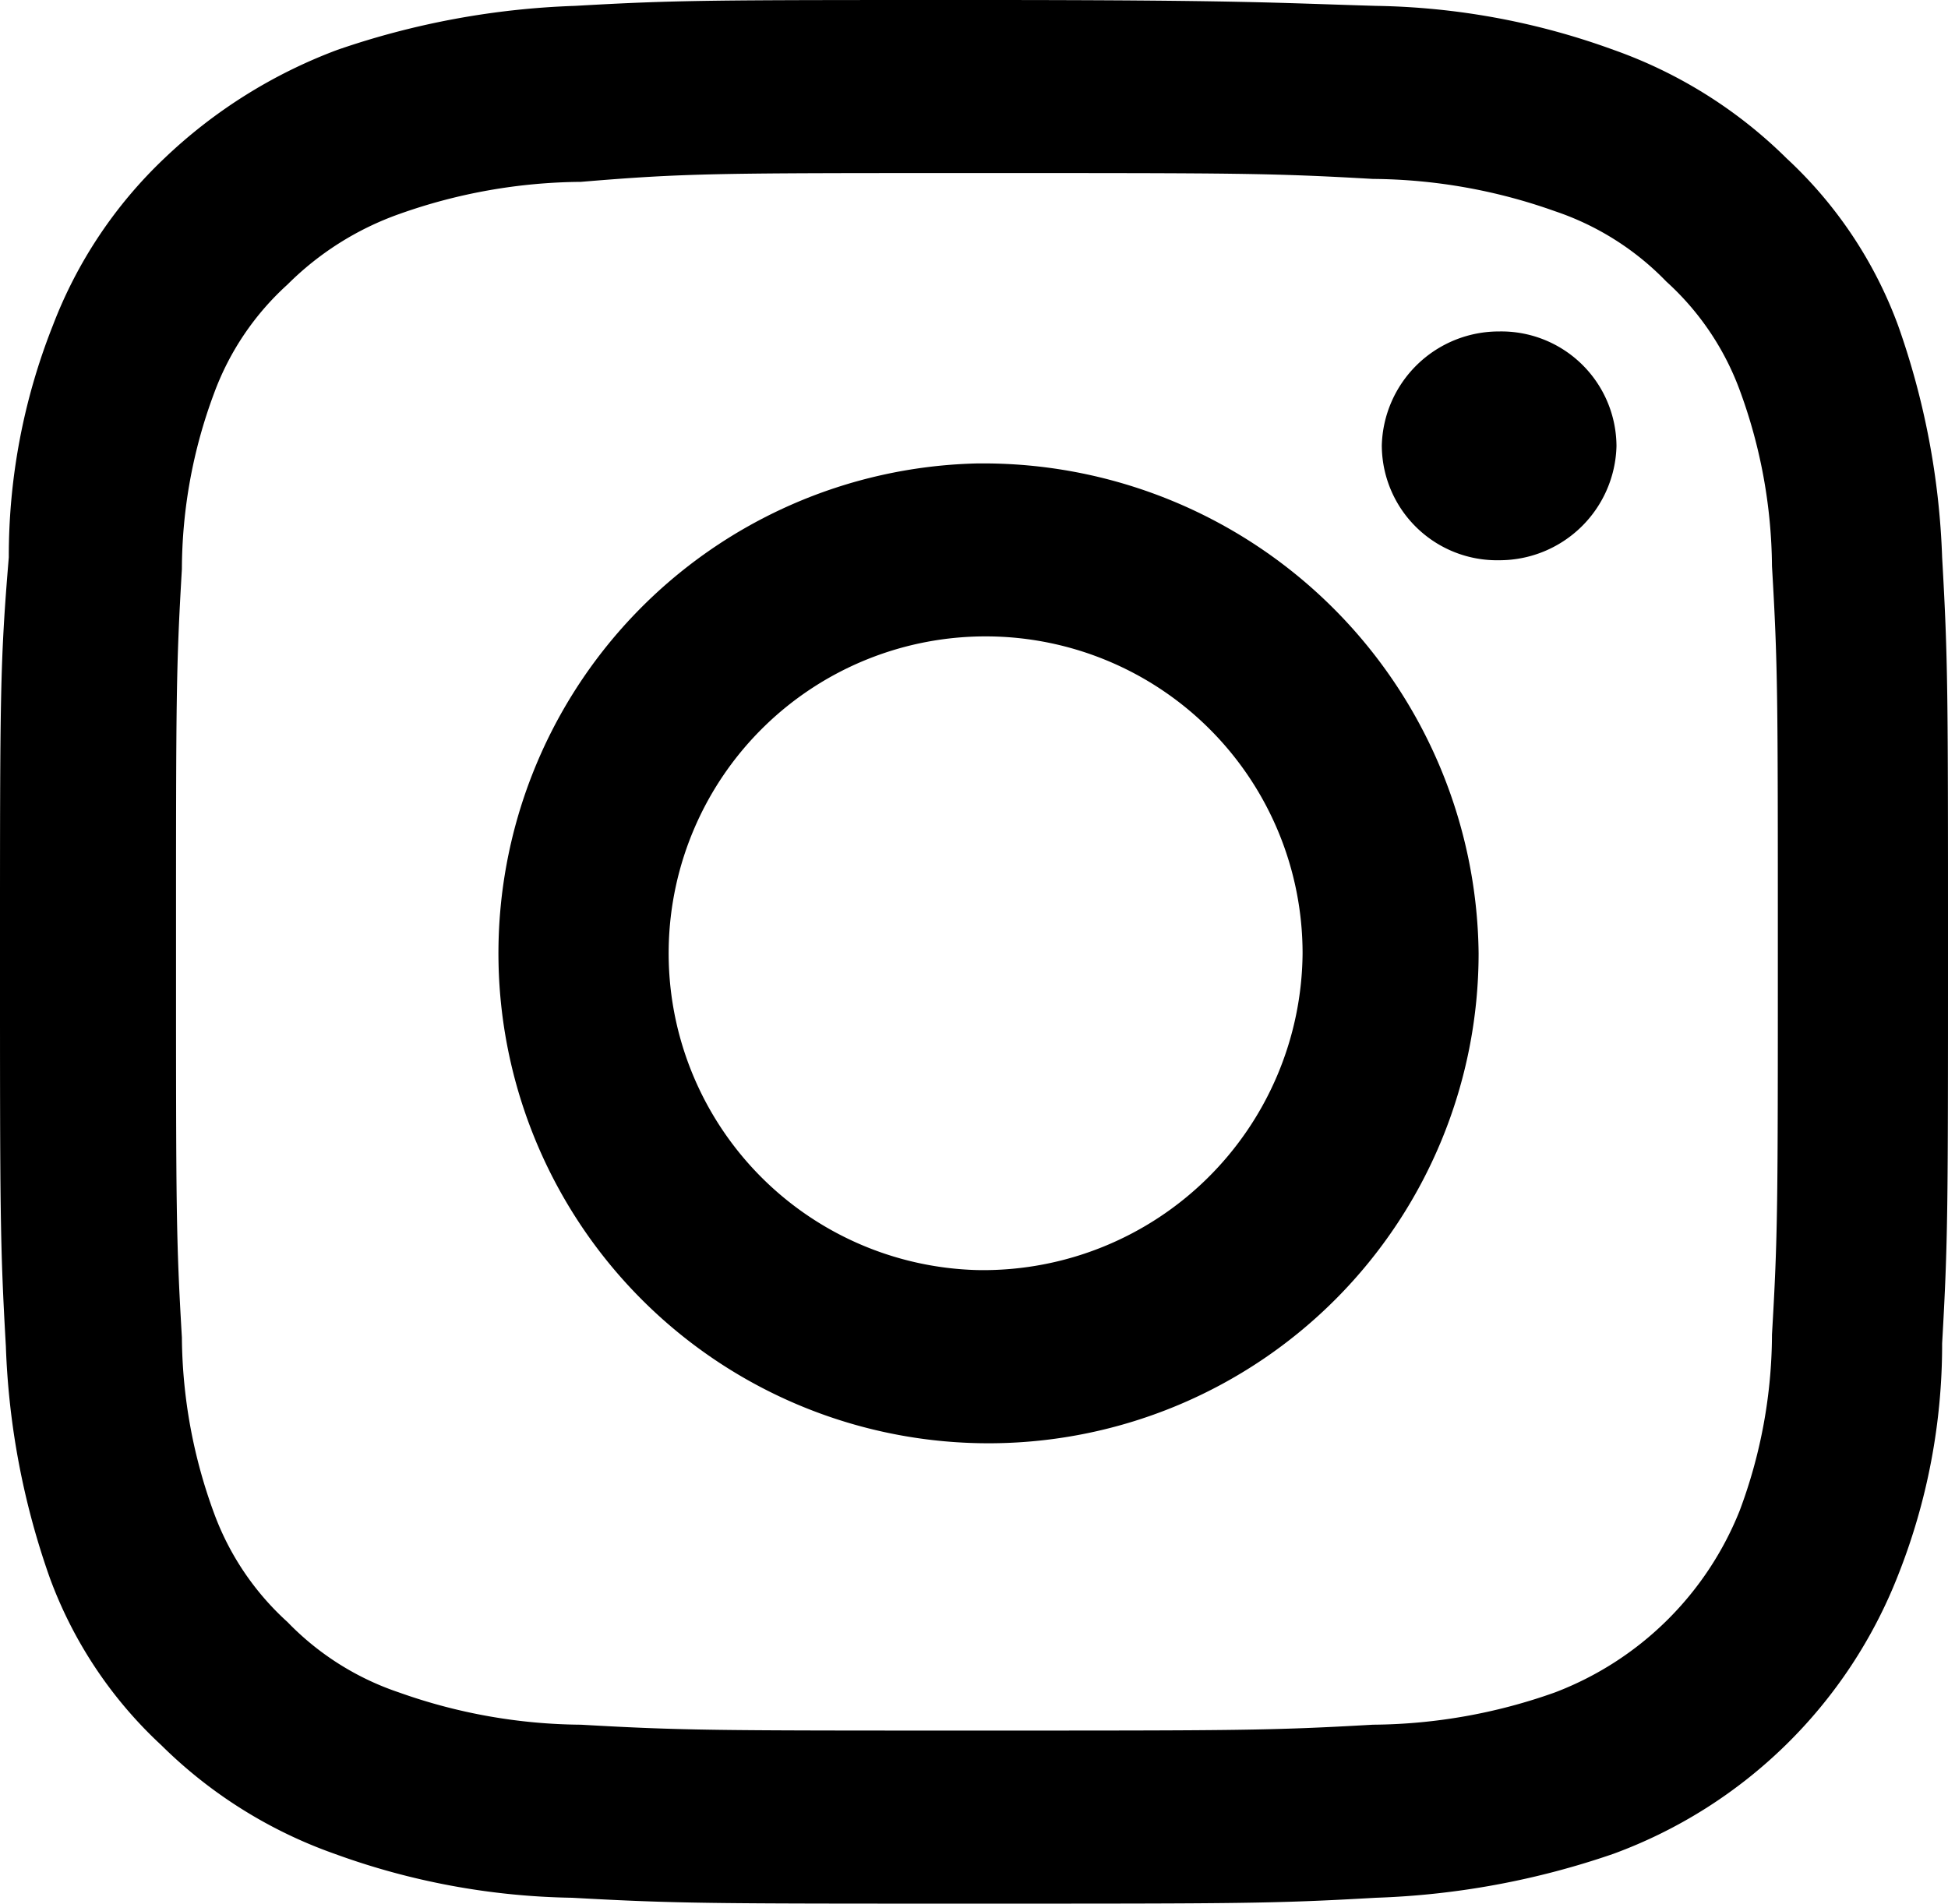 <svg id="Calque_1" data-name="Calque 1" xmlns="http://www.w3.org/2000/svg" viewBox="0 0 66.4 64.9">
  <title>res-instagram-ico</title>
  <g id="IG">
    <g>
      <path d="M42.5,10.3c-9.1,0-10.2,0-13.7.2A27.637,27.637,0,0,0,20.7,12a17.314,17.314,0,0,0-5.9,3.7A15.435,15.435,0,0,0,11,21.4a21.327,21.327,0,0,0-1.5,7.9c-.3,3.6-.3,4.7-.3,13.5s0,9.9.2,13.4a26.334,26.334,0,0,0,1.5,7.9,14.665,14.665,0,0,0,3.8,5.7,15.917,15.917,0,0,0,5.9,3.7A24.723,24.723,0,0,0,28.7,75c3.6.2,4.7.2,13.7.2,9.1,0,10.2,0,13.7-.2a27.637,27.637,0,0,0,8.1-1.5A16.532,16.532,0,0,0,73.9,64a21.327,21.327,0,0,0,1.5-7.9c.2-3.5.2-4.6.2-13.4s0-9.9-.2-13.4a26.334,26.334,0,0,0-1.5-7.9,14.665,14.665,0,0,0-3.8-5.7A15.917,15.917,0,0,0,64.2,12a24.723,24.723,0,0,0-8.1-1.5C52.7,10.4,51.6,10.3,42.5,10.3Zm0,5.9c8.9,0,10,0,13.5.2a18.834,18.834,0,0,1,6.2,1.1A9.475,9.475,0,0,1,66,19.9a9.353,9.353,0,0,1,2.5,3.7,17.687,17.687,0,0,1,1.1,6c.2,3.4.2,4.4.2,13.1s0,9.7-.2,13.1a17.252,17.252,0,0,1-1.1,6A10.989,10.989,0,0,1,62.2,68,18.834,18.834,0,0,1,56,69.1c-3.5.2-4.6.2-13.5.2s-10,0-13.5-.2A18.834,18.834,0,0,1,22.8,68,9.475,9.475,0,0,1,19,65.6a9.353,9.353,0,0,1-2.5-3.7,17.687,17.687,0,0,1-1.1-6c-.2-3.4-.2-4.4-.2-13.1s0-9.7.2-13.1a17.252,17.252,0,0,1,1.1-6A9.353,9.353,0,0,1,19,20a10.211,10.211,0,0,1,3.8-2.4A18.834,18.834,0,0,1,29,16.5c3.6-.3,4.6-.3,13.5-.3" transform="translate(-9.2 -10.3)"/>
      <path d="M42.5,53.6A10.804,10.804,0,1,1,53.6,42.8h0A10.887,10.887,0,0,1,42.629,53.602Q42.565,53.601,42.5,53.6Zm0-27.5A16.705,16.705,0,1,0,59.6,42.8,16.883,16.883,0,0,0,42.537,26.1Z" transform="translate(-9.2 -10.3)"/>
      <path d="M64.3,25.5a3.992,3.992,0,0,1-4,3.9,3.927,3.927,0,0,1-3.999-3.854L56.3,25.5a3.992,3.992,0,0,1,4-3.9,3.927,3.927,0,0,1,3.999,3.854Z" transform="translate(-9.2 -10.3)"/>
    </g>
  </g>
</svg>
